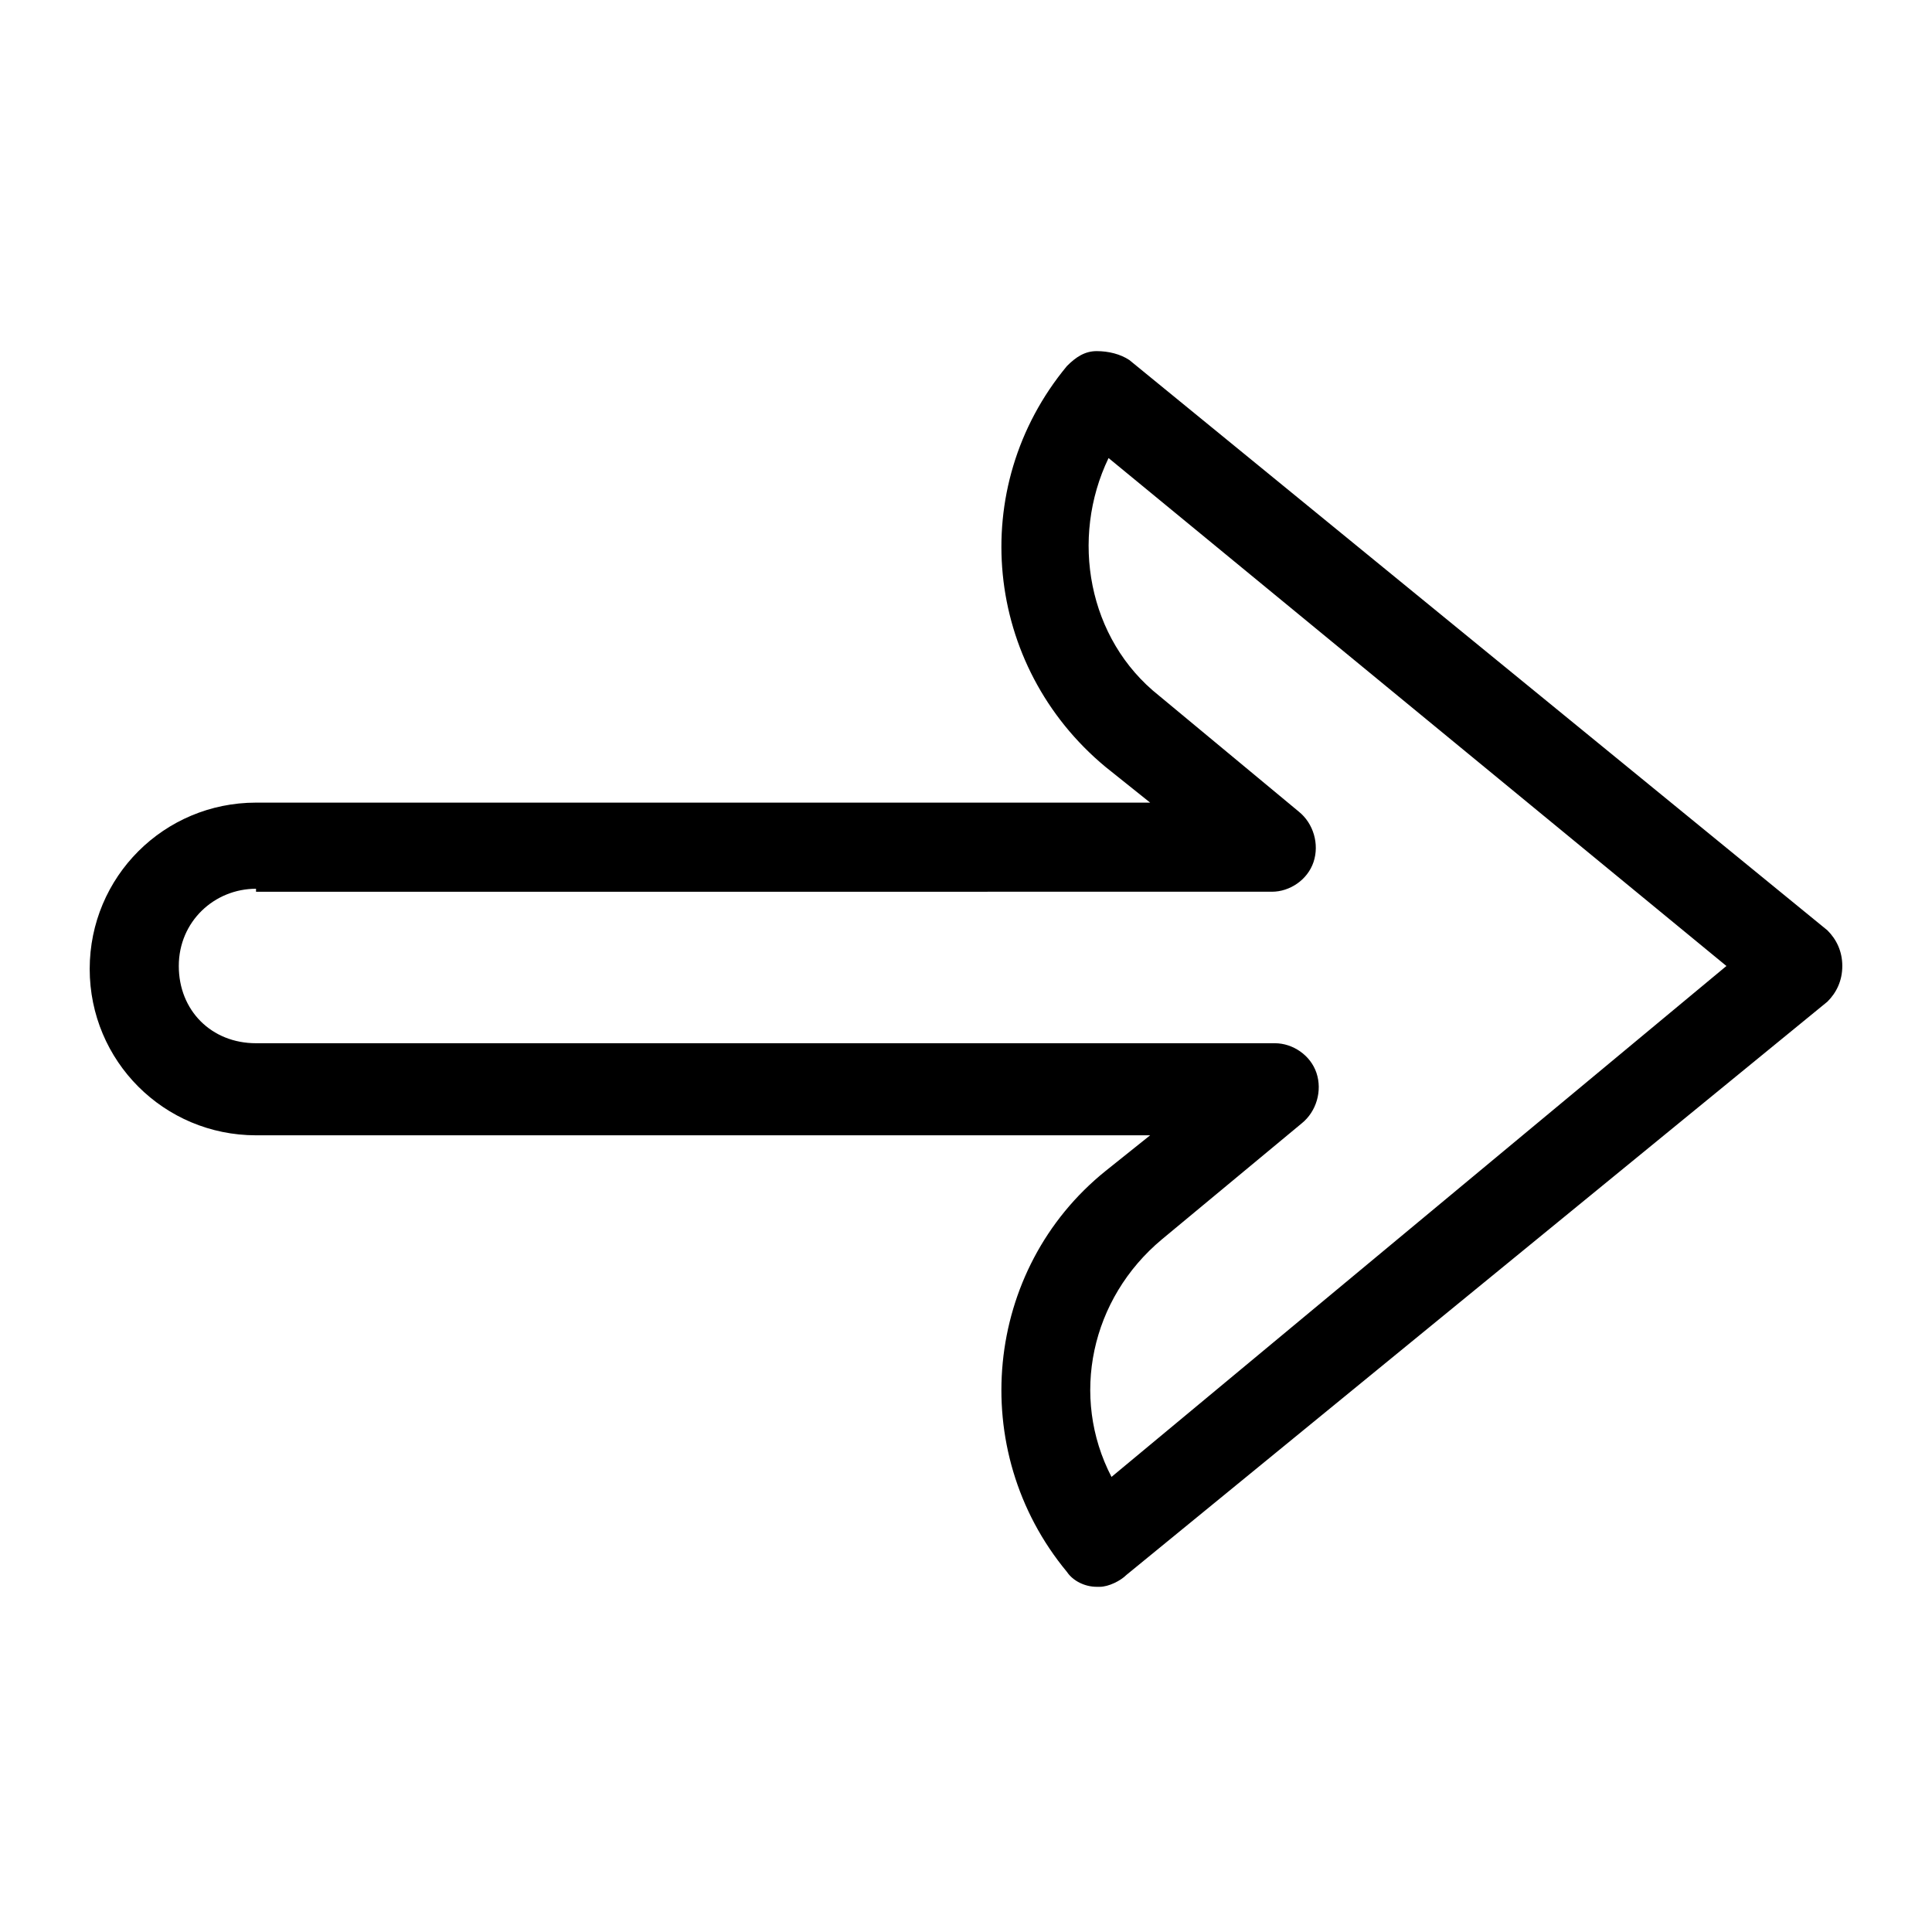 <?xml version="1.0" encoding="UTF-8"?>
<!-- Uploaded to: ICON Repo, www.svgrepo.com, Generator: ICON Repo Mixer Tools -->
<svg fill="#000000" width="800px" height="800px" version="1.1" viewBox="144 144 512 512" xmlns="http://www.w3.org/2000/svg">
 <path d="m435.42 564.52h-0.789c-3.148 0-6.297-1.574-7.871-3.938-26.766-32.273-22.043-80.293 10.234-106.27l11.809-9.445h-236.95c-24.402 0-44.082-19.68-44.082-44.082s19.68-44.082 44.082-44.082h236.95l-11.809-9.445c-32.273-26.766-37-73.996-10.234-106.27 2.363-2.363 4.723-3.938 7.871-3.938 3.148 0 6.297 0.789 8.66 2.363l185 151.14c2.363 2.363 3.938 5.512 3.938 9.445 0 3.938-1.574 7.086-3.938 9.445l-185.78 151.93c-1.574 1.574-4.723 3.148-7.086 3.148zm-223.57-184.99c-11.02 0-20.469 8.66-20.469 20.469s8.66 20.469 20.469 20.469h270.01c4.723 0 9.445 3.148 11.02 7.871s0 10.234-3.938 13.383l-37 30.699c-18.895 15.742-24.402 41.723-13.383 62.977l162.96-135.4-163.74-134.61c-10.234 21.254-5.512 48.02 13.383 62.977l37 30.699c3.938 3.148 5.512 8.66 3.938 13.383-1.574 4.723-6.297 7.871-11.02 7.871l-269.23 0.004z"/>
</svg>